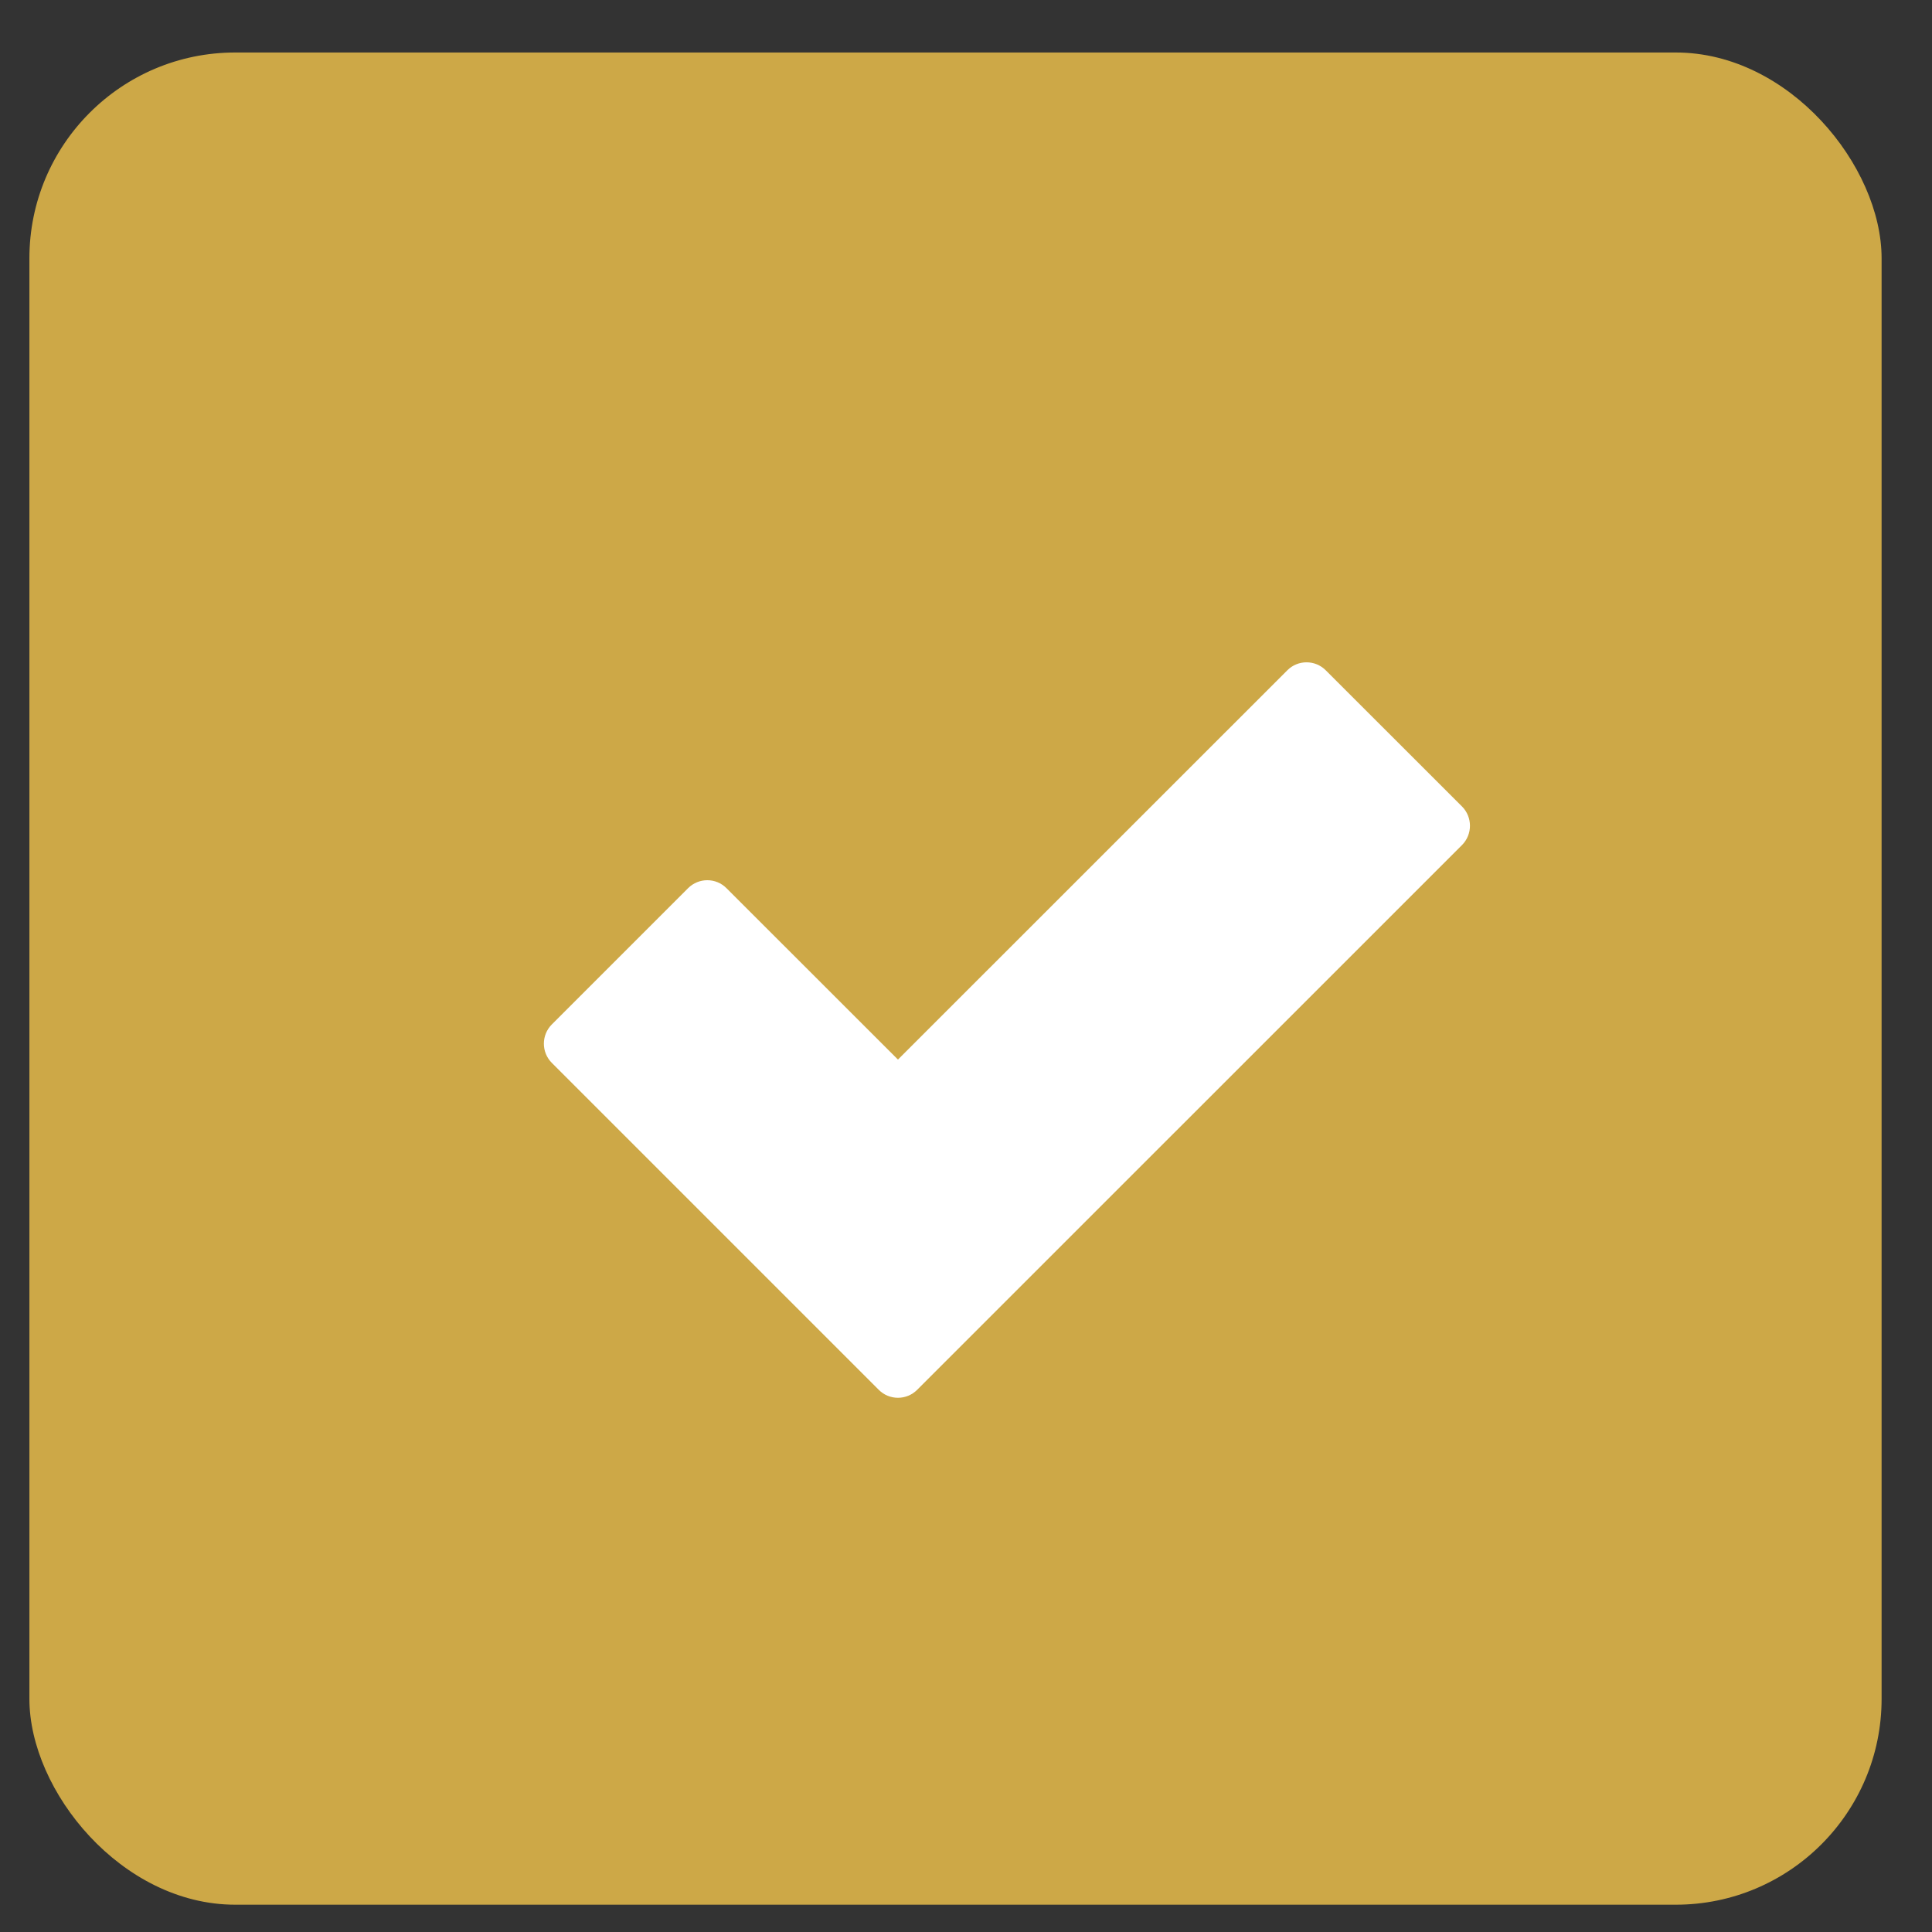 <?xml version="1.0" encoding="UTF-8"?> <svg xmlns="http://www.w3.org/2000/svg" width="23" height="23" viewBox="0 0 23 23" fill="none"><rect x="0" y="0" width="23" height="23" fill="#333333" stroke="none"/> <rect x="0.35" y="0.625" width="22.05" height="22.05" rx="2.45" fill="#CDA847"></rect> <g clip-path="url(#clip0_114_239)"> <path fill-rule="evenodd" clip-rule="evenodd" d="M8.649 10.574C8.523 10.447 8.318 10.447 8.191 10.574L6.57 12.195C6.443 12.322 6.443 12.527 6.57 12.654L10.461 16.545C10.587 16.672 10.793 16.672 10.919 16.545L17.405 10.06C17.531 9.933 17.531 9.728 17.405 9.601L15.783 7.98C15.657 7.853 15.451 7.853 15.325 7.98L10.69 12.614L8.649 10.574Z" fill="white"></path> </g> <defs> <clipPath id="clip0_114_239"> <rect width="11.025" height="11.025" fill="white" transform="translate(6.475 6.75)"></rect> </clipPath> </defs> </svg> 